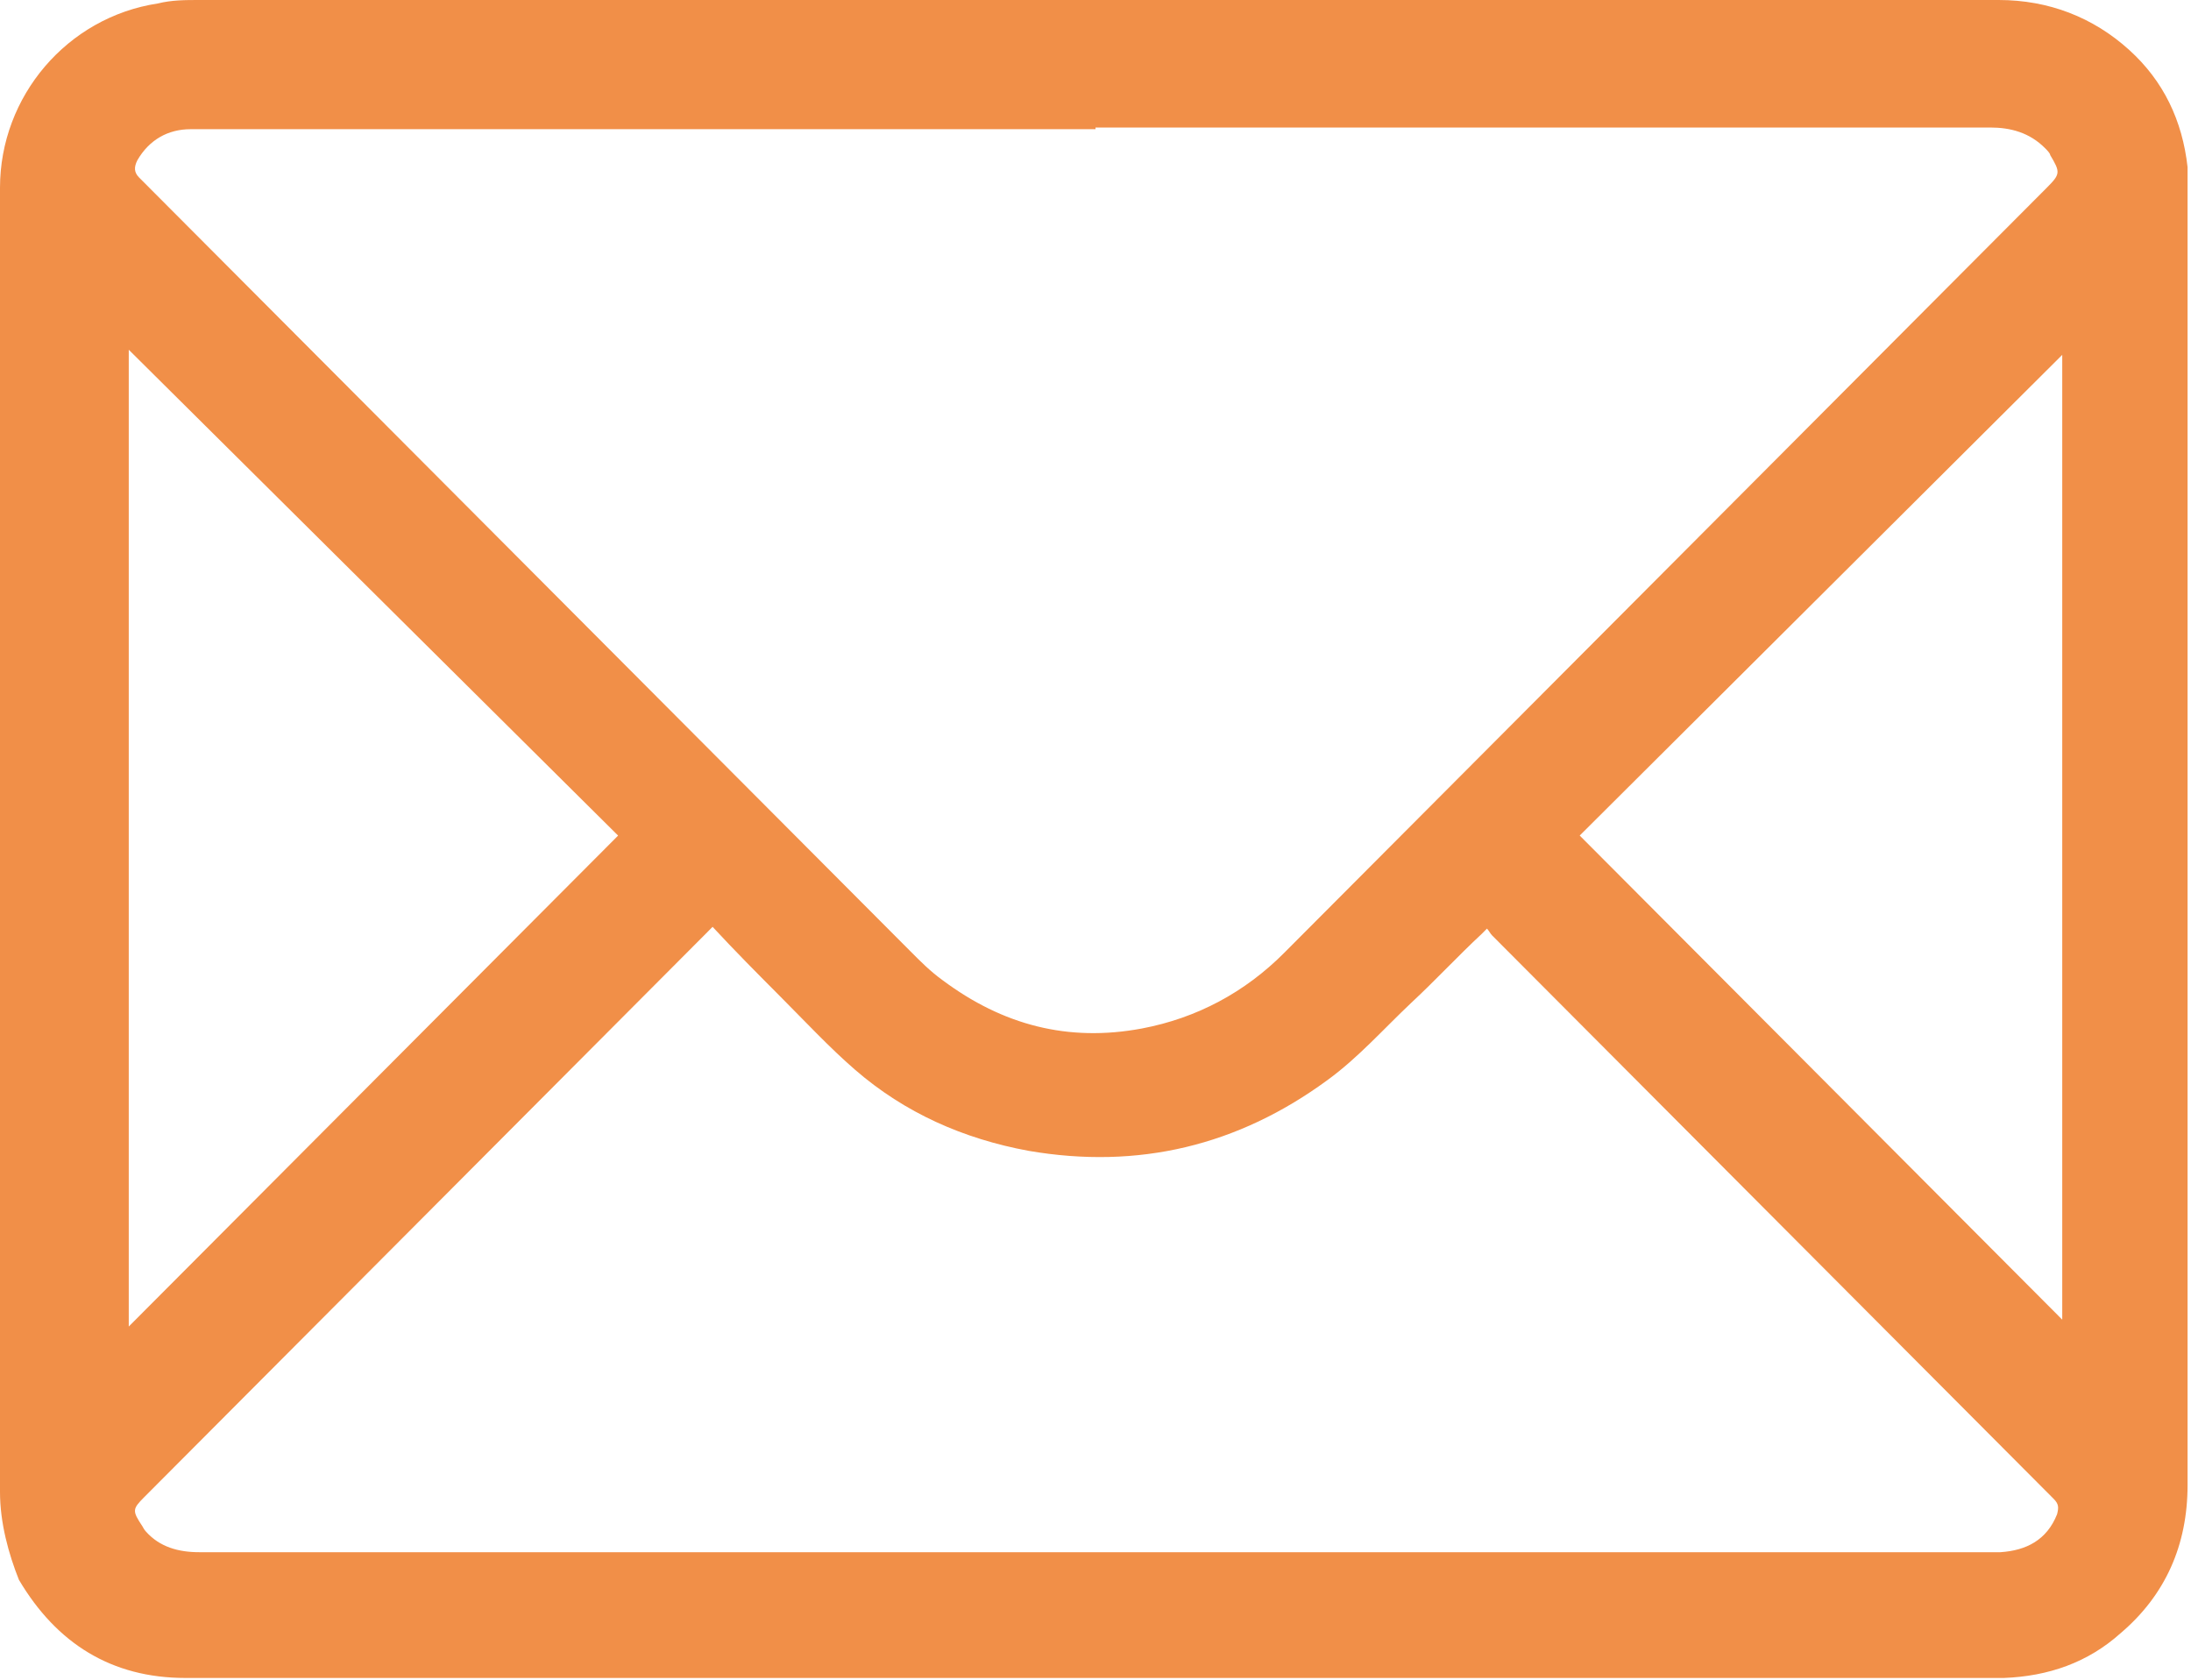 <?xml version="1.0" encoding="UTF-8"?> <svg xmlns="http://www.w3.org/2000/svg" width="30" height="23" viewBox="0 0 30 23" fill="none"><g clip-path="url(#clip0_174_607)"><path d="M15 0C19.114 0 23.252 0 27.367 0C28.049 0 28.66 0.236 29.154 0.684C29.624 1.109 29.882 1.651 29.953 2.288C29.953 2.406 29.953 2.524 29.953 2.642C29.953 8.539 29.953 14.437 29.953 20.334C29.953 21.16 29.647 21.844 29.036 22.363C28.589 22.764 28.049 22.953 27.437 22.976C27.414 22.976 27.367 22.976 27.343 22.976C19.067 22.976 10.815 22.976 2.539 22.976C1.528 22.976 0.776 22.505 0.259 21.632C0.118 21.278 0 20.853 0 20.429C0 14.484 0 8.539 0 2.571C0 1.321 0.917 0.236 2.163 0.047C2.351 0 2.539 0 2.727 0C6.818 0 10.909 0 15 0ZM15 1.769C10.933 1.769 6.842 1.769 2.774 1.769C2.727 1.769 2.657 1.769 2.61 1.769C2.304 1.769 2.045 1.911 1.881 2.194C1.834 2.288 1.834 2.359 1.904 2.43C5.431 5.968 8.934 9.483 12.461 13.021C12.602 13.163 12.743 13.305 12.908 13.423C13.73 14.036 14.624 14.272 15.635 14.083C16.387 13.941 17.046 13.588 17.586 13.045C21.066 9.554 24.546 6.063 28.025 2.571C28.213 2.383 28.213 2.359 28.072 2.123C28.072 2.099 28.025 2.052 28.002 2.029C27.79 1.816 27.531 1.746 27.249 1.746C23.158 1.746 19.067 1.746 15 1.746V1.769ZM20.384 12.691C20.384 12.691 20.314 12.762 20.29 12.786C19.961 13.092 19.655 13.423 19.326 13.729C18.95 14.083 18.597 14.484 18.174 14.791C16.951 15.687 15.588 16.017 14.083 15.758C13.19 15.593 12.39 15.239 11.709 14.649C11.356 14.343 11.027 13.989 10.674 13.635C10.368 13.328 10.063 13.021 9.757 12.691C9.71 12.739 9.687 12.762 9.663 12.786C7.1 15.357 4.538 17.928 1.975 20.5C1.81 20.665 1.81 20.688 1.951 20.901C1.951 20.901 1.975 20.948 1.998 20.971C2.187 21.184 2.445 21.254 2.727 21.254C10.909 21.254 19.091 21.254 27.273 21.254C27.32 21.254 27.343 21.254 27.39 21.254C27.743 21.231 28.025 21.089 28.166 20.735C28.19 20.641 28.19 20.594 28.119 20.523C25.556 17.952 22.994 15.38 20.431 12.809C20.407 12.786 20.384 12.739 20.36 12.715L20.384 12.691ZM8.487 11.465L1.763 4.789V18.164L8.464 11.441L8.487 11.465ZM28.237 18.093V4.859L21.63 11.441L28.237 18.07V18.093Z" fill="#F18F48"></path></g><defs><clipPath id="clip0_174_607"><rect width="30" height="23" fill="white"></rect></clipPath></defs></svg> 